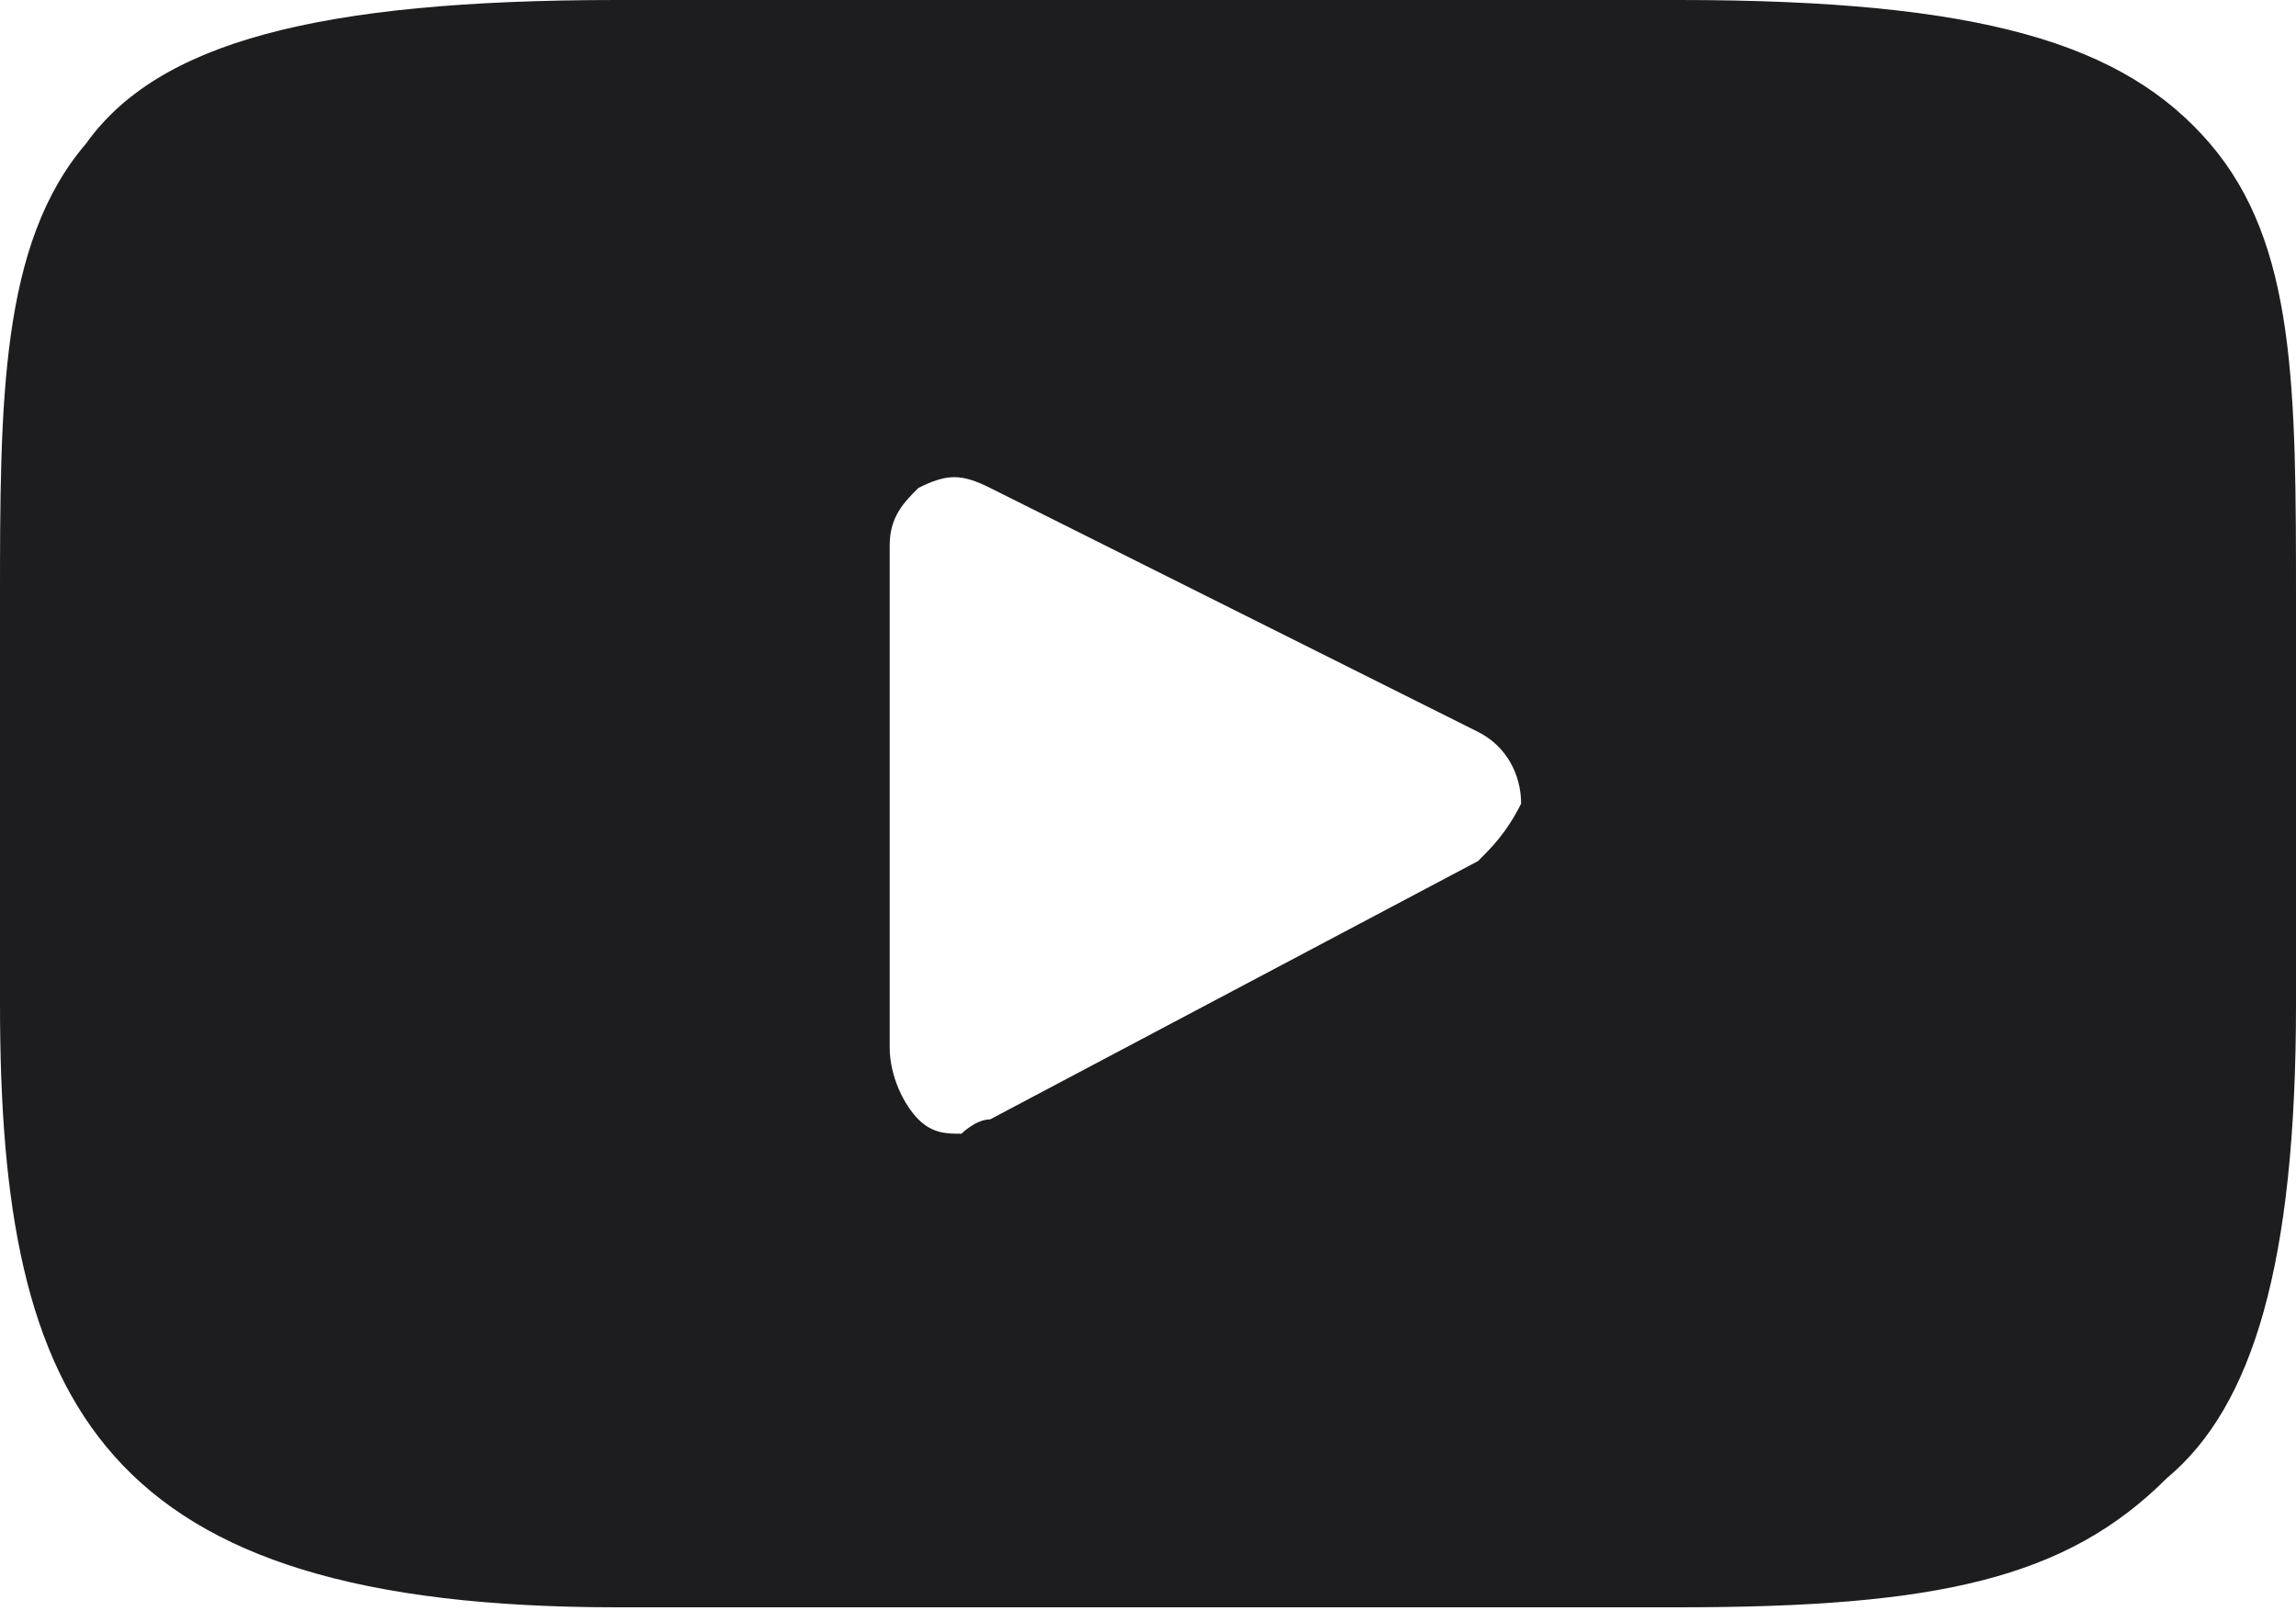 <?xml version="1.0" encoding="utf-8"?>
<!-- Generator: Adobe Illustrator 27.5.0, SVG Export Plug-In . SVG Version: 6.00 Build 0)  -->
<svg version="1.1" id="Layer_1" xmlns="http://www.w3.org/2000/svg" xmlns:xlink="http://www.w3.org/1999/xlink" x="0px" y="0px"
	 width="16px" height="11.3px" viewBox="0 0 16 11.3" style="enable-background:new 0 0 16 11.3;" xml:space="preserve">
<style type="text/css">
	.st0{fill:#1d1d1f;}
</style>
<path class="st0" d="M15.4,1c-0.6-0.7-1.6-1-3.7-1H4.3C2.2,0,1.1,0.3,0.6,1C0,1.7,0,2.8,0,4.2V7c0,2.8,0.7,4.2,4.3,4.2h7.4
	c1.8,0,2.7-0.2,3.4-0.9C15.7,9.8,16,8.8,16,7V4.2C16,2.7,16,1.7,15.4,1z M10.3,6L6.9,7.8c-0.1,0-0.2,0.1-0.2,0.1
	c-0.1,0-0.2,0-0.3-0.1C6.3,7.7,6.2,7.5,6.2,7.3V3.8c0-0.2,0.1-0.3,0.2-0.4c0.2-0.1,0.3-0.1,0.5,0l3.4,1.7c0.2,0.1,0.3,0.3,0.3,0.5
	C10.5,5.8,10.4,5.9,10.3,6z"/>
</svg>
